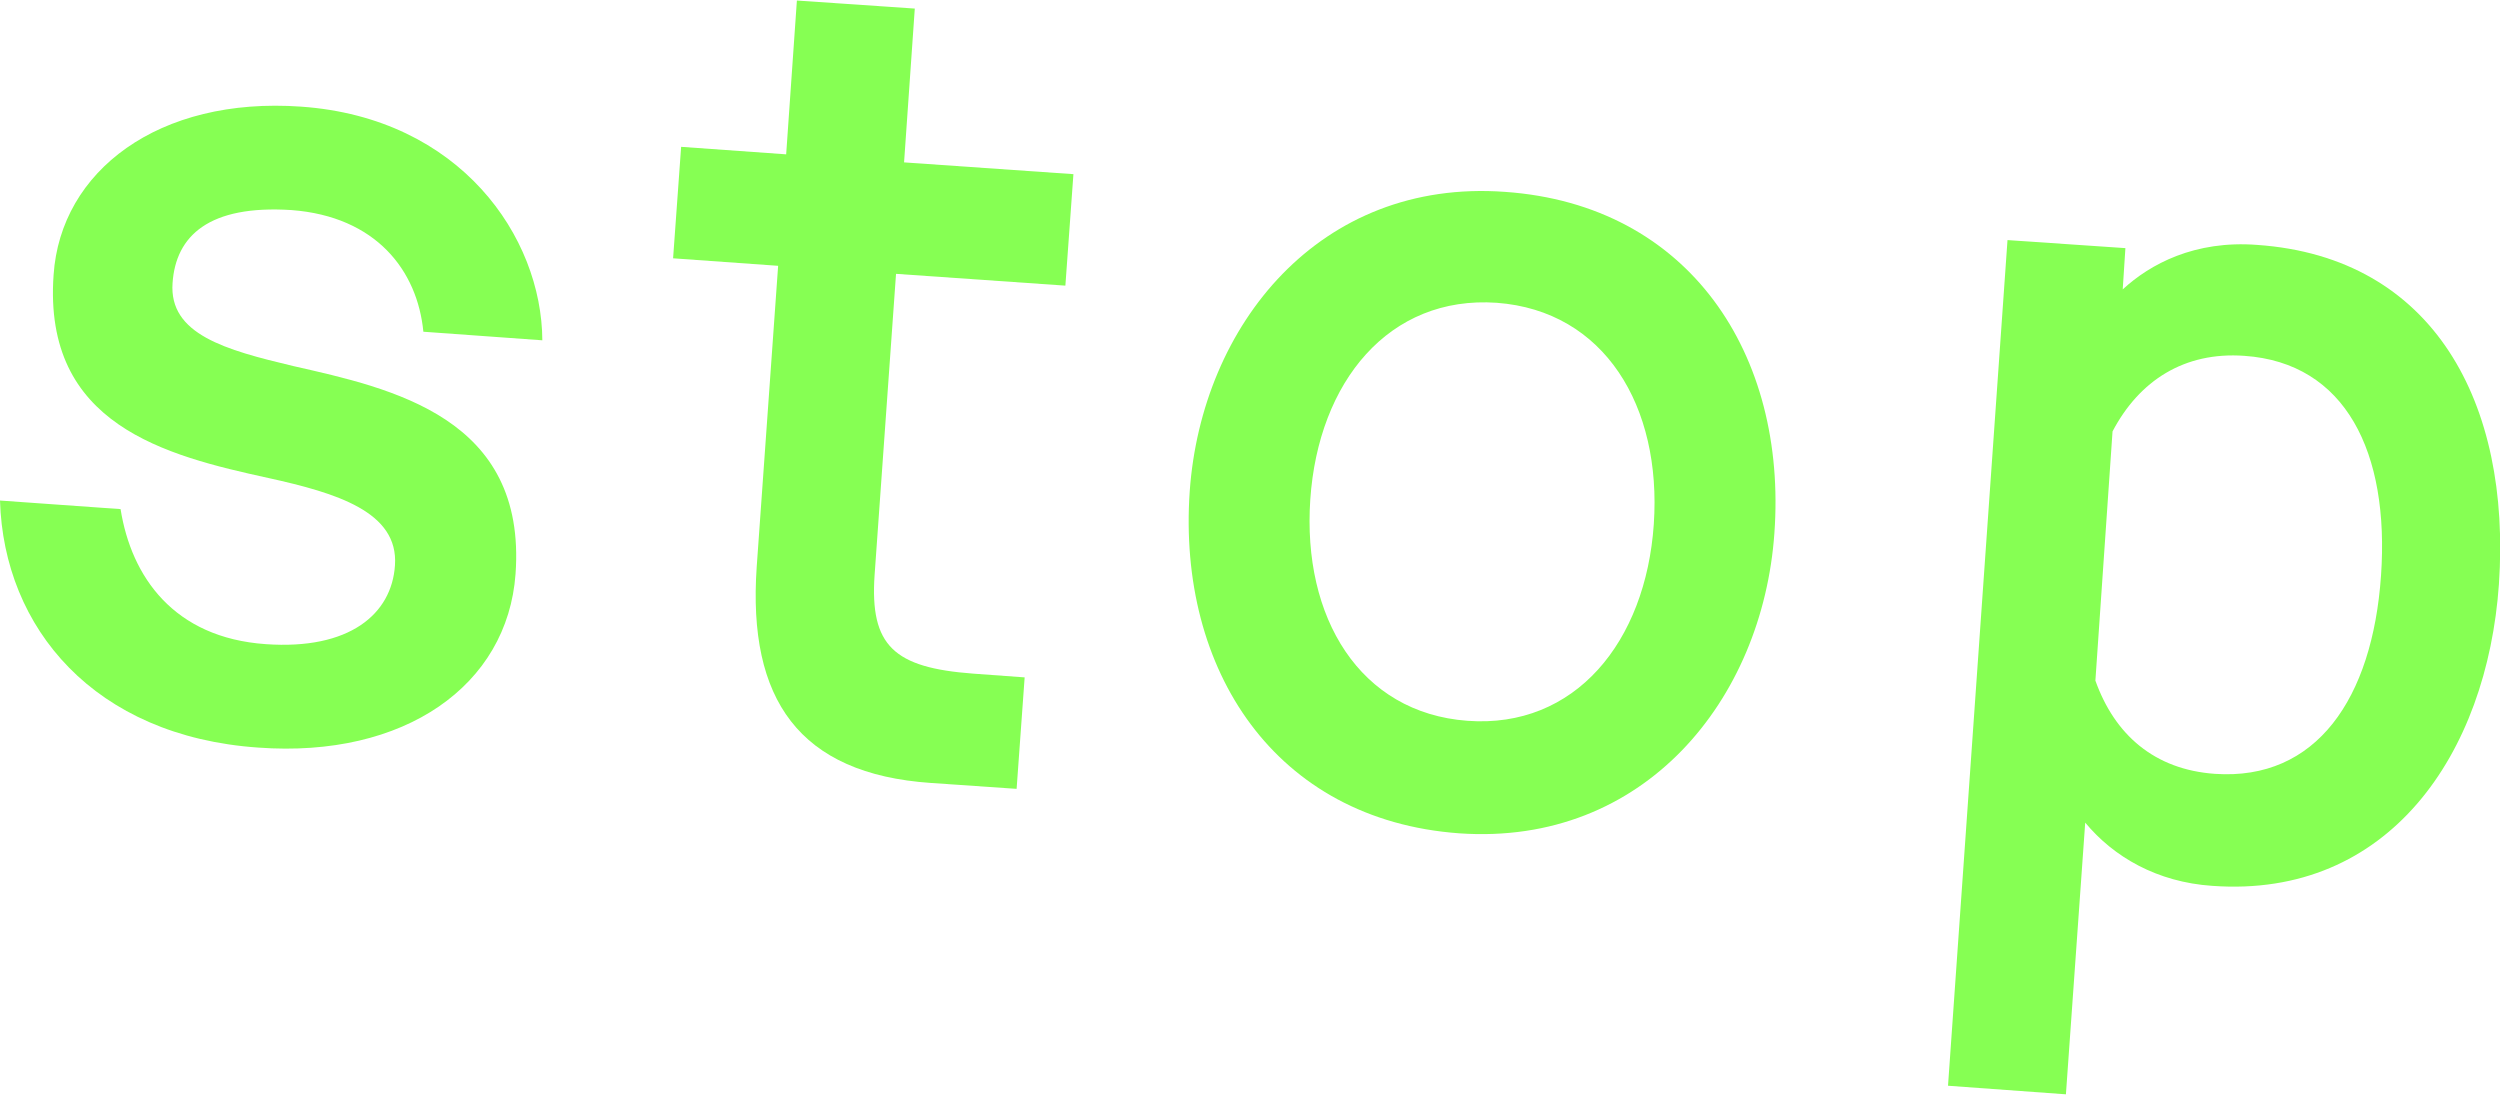 <?xml version="1.0" encoding="utf-8"?>
<!-- Generator: Adobe Illustrator 28.0.0, SVG Export Plug-In . SVG Version: 6.00 Build 0)  -->
<svg version="1.1" id="_レイヤー_2" xmlns="http://www.w3.org/2000/svg" xmlns:xlink="http://www.w3.org/1999/xlink" x="0px"
	 y="0px" viewBox="0 0 466.5 204.3" style="enable-background:new 0 0 466.5 204.3;" xml:space="preserve">
<style type="text/css">
	.st0{fill:#86FF53;}
</style>
<g id="_レイヤー_1-2">
	<path class="st0" d="M0,93.4L22.5,95c2,12.6,9.9,24,27.1,25.2c15.6,1.1,23.5-5.6,24.1-14.7C74.4,95.5,62.8,92,50.1,89.2
		C30.9,85,8,79.3,10,51.3C11.3,31.9,29.6,18,56.2,19.9c29.7,2.1,44.9,24.3,45,43.6l-22.2-1.6c-1.1-11.4-8.8-21.5-24.6-22.7
		C39,38.2,32.8,44,32.2,52.8c-0.7,9.6,9.9,12.5,22.5,15.5c18.5,4.2,43.6,9.6,41.5,38.8c-1.5,20.8-20.7,34.4-48,32.4
		C17.6,137.4,0.7,117.2,0,93.4z"/>
	<path class="st0" d="M181.6,125.7l9.6,0.7l-1.5,20.8l-16-1.1c-24.6-1.7-34.2-15.6-32.5-40.3l4-56.2l-19.6-1.4l1.5-20.8l19.6,1.4
		l2-28.7l22,1.5l-2,28.7l31.6,2.2l-1.5,20.8l-31.6-2.2l-4,56.2C162.3,120.5,166.8,124.6,181.6,125.7L181.6,125.7z"/>
	<path class="st0" d="M280.8,35.8c34.5,2.4,52.7,30.4,50.3,63.7c-2.2,31.1-24.3,58.4-58.8,56C237.9,153,219.7,125,222,91.7
		C224.2,60.6,246.3,33.3,280.8,35.8z M308.6,97.8c1.5-22-9.2-39.8-29.3-41.3c-20.1-1.4-33.3,14.7-34.8,36.7s9.2,39.8,29.3,41.3
		C293.9,136,307.1,119.8,308.6,97.8z"/>
	<path class="st0" d="M374.6,44.8l22,1.5l-0.5,7.7c5.1-4.7,13.4-9.2,25.1-8.3c33,2.3,47.4,29.6,45.1,63.3
		c-2.2,31.6-20.5,58.7-53.5,56.3c-10.3-0.7-18.4-5.4-23.7-11.8l-3.6,50.7l-22-1.6L374.6,44.8L374.6,44.8z M413.3,144.4
		c18.9,1.3,29.4-14,31-37c1.6-23-6.6-39.7-25.5-41c-11.2-0.8-19.6,4.6-24.6,14.1L391,127C394.6,137.1,402,143.6,413.3,144.4
		L413.3,144.4z"/>
</g>
</svg>
